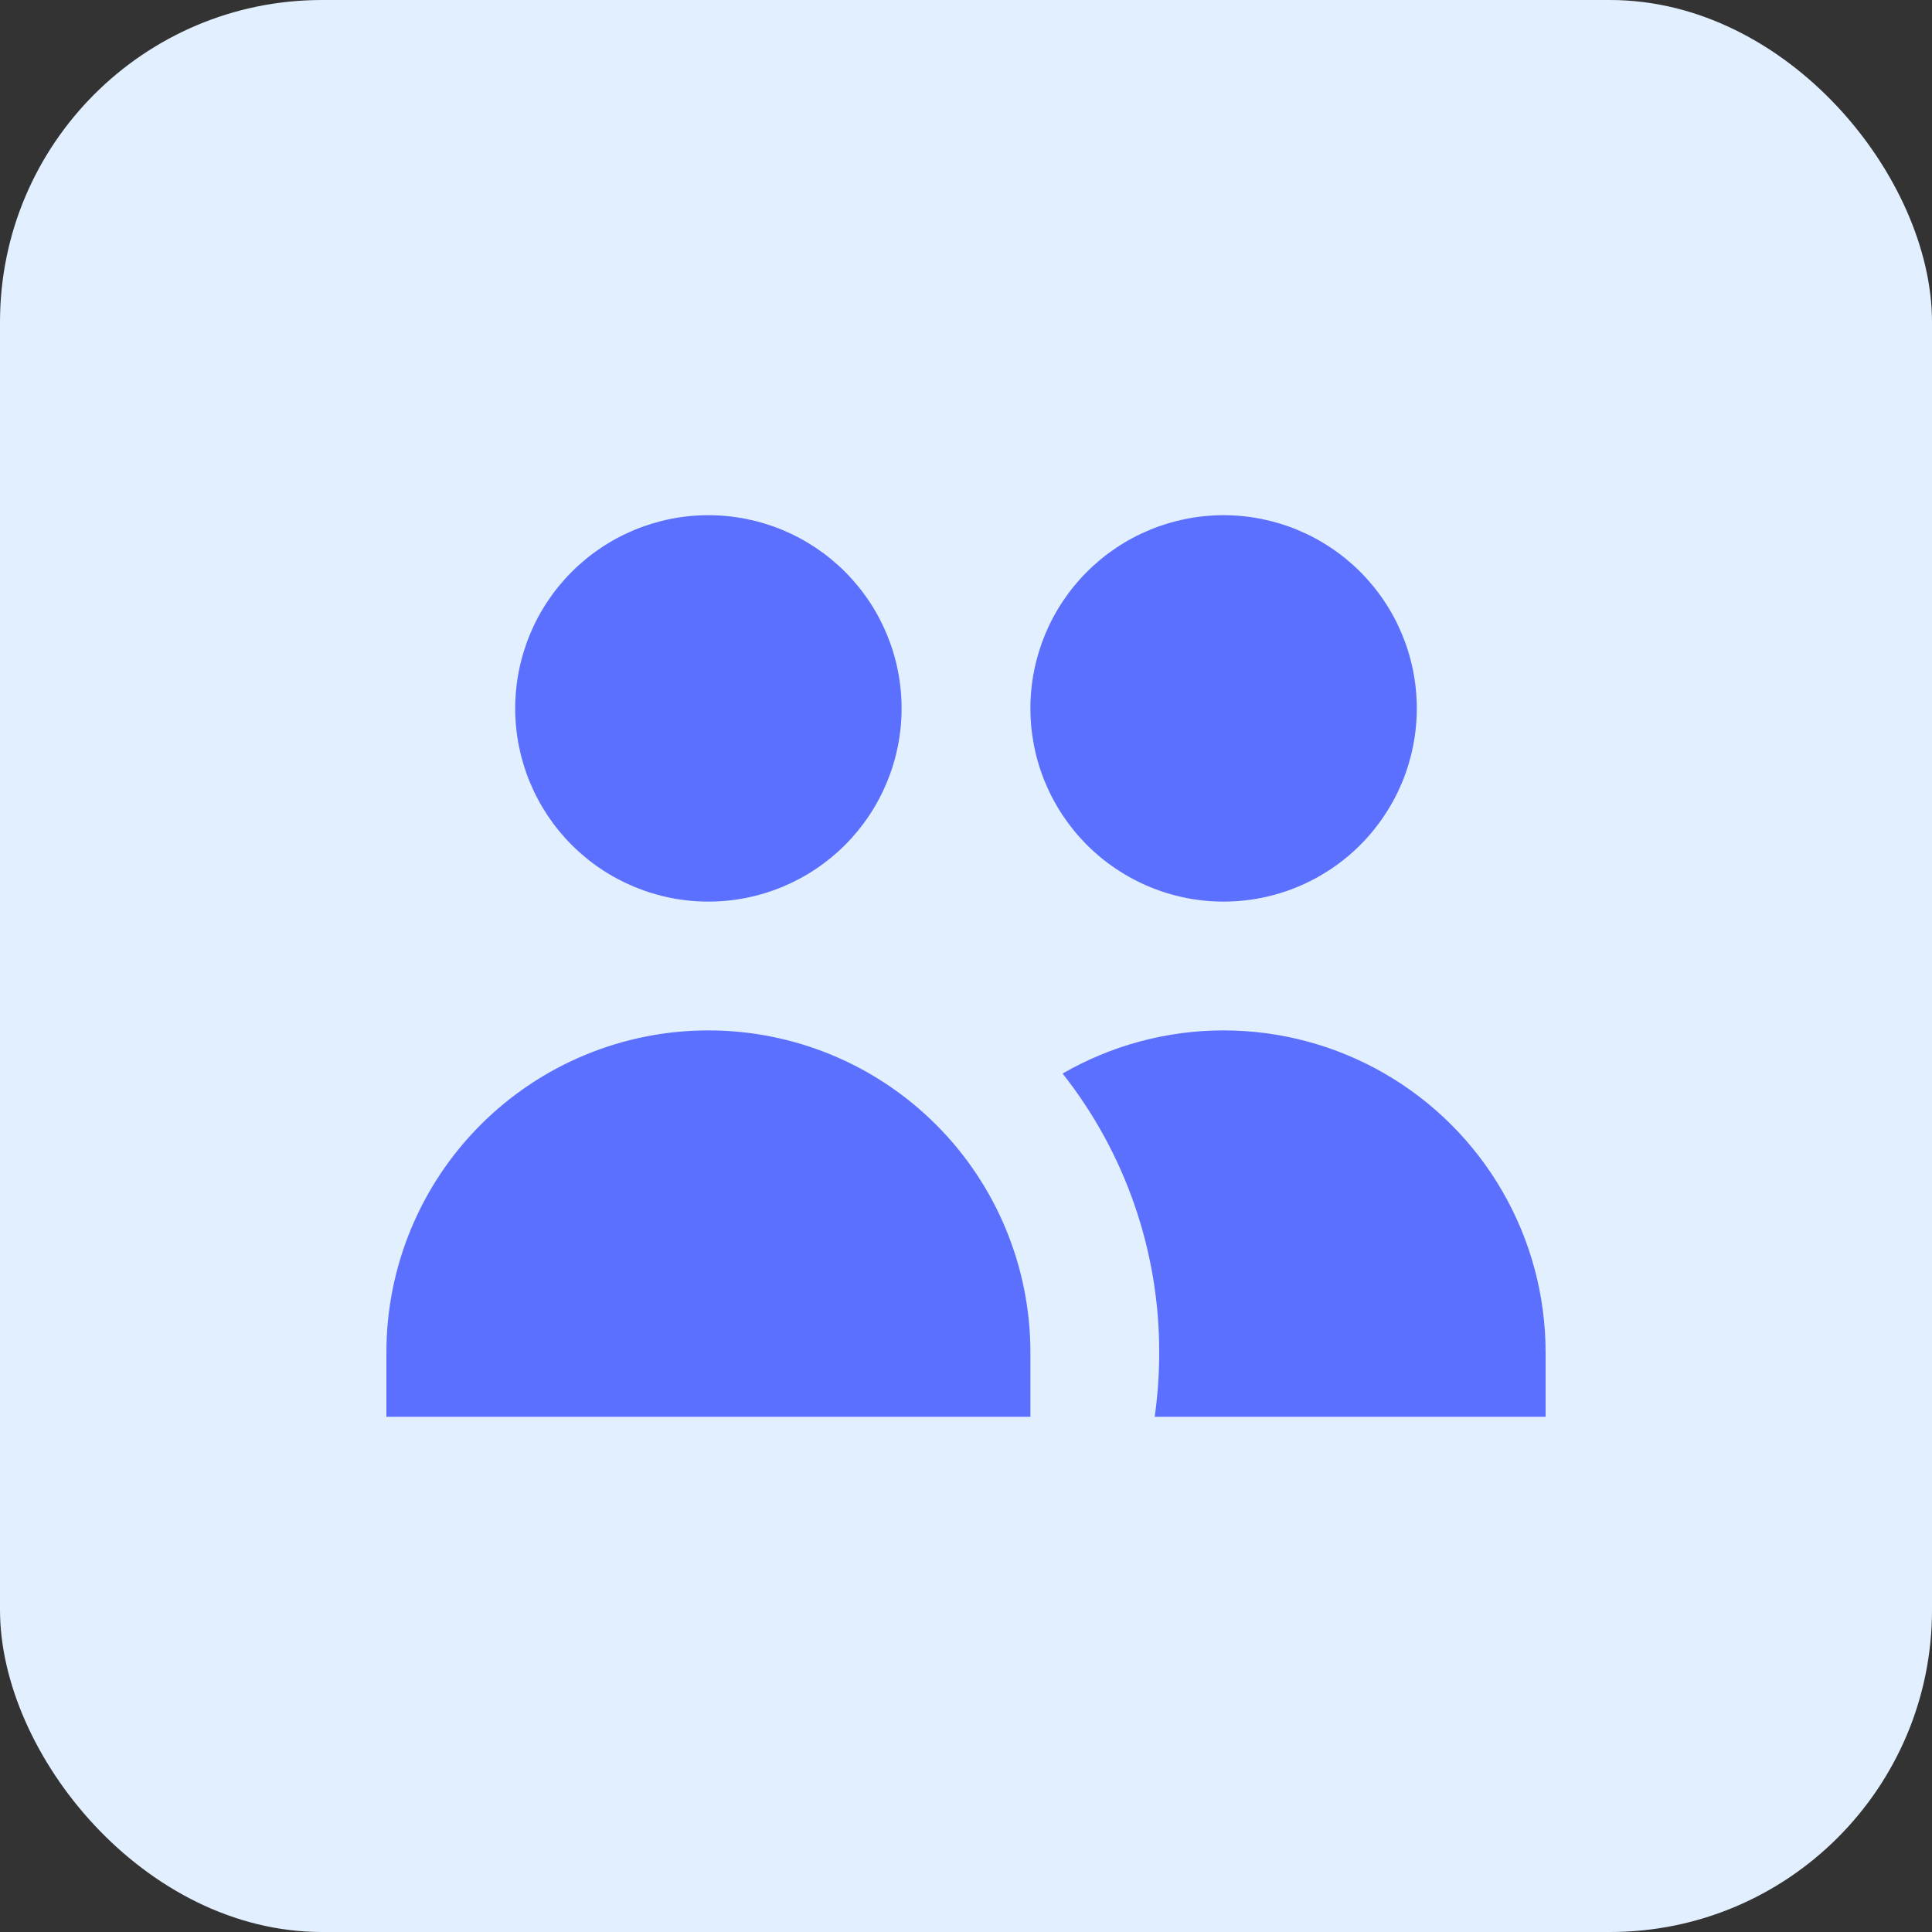 <svg width="48" height="48" viewBox="0 0 48 48" fill="none" xmlns="http://www.w3.org/2000/svg">
<rect x="0" y="0" width="48" height="48" fill="#333333" stroke="none"/>
<rect width="48" height="48" rx="8" fill="#E1EFFE"/>
<path d="M22.4 17.6C22.4 18.873 21.894 20.094 20.994 20.994C20.094 21.894 18.873 22.4 17.6 22.4C16.327 22.4 15.106 21.894 14.206 20.994C13.306 20.094 12.8 18.873 12.8 17.6C12.8 16.327 13.306 15.106 14.206 14.206C15.106 13.306 16.327 12.8 17.6 12.8C18.873 12.8 20.094 13.306 20.994 14.206C21.894 15.106 22.4 16.327 22.4 17.6V17.6ZM35.2 17.6C35.2 18.23 35.076 18.854 34.835 19.437C34.593 20.019 34.24 20.548 33.794 20.994C33.349 21.44 32.819 21.793 32.237 22.034C31.655 22.276 31.03 22.4 30.4 22.4C29.77 22.4 29.146 22.276 28.563 22.034C27.981 21.793 27.452 21.44 27.006 20.994C26.56 20.548 26.207 20.019 25.965 19.437C25.724 18.854 25.6 18.23 25.6 17.6C25.6 16.327 26.106 15.106 27.006 14.206C27.906 13.306 29.127 12.8 30.4 12.8C31.673 12.8 32.894 13.306 33.794 14.206C34.694 15.106 35.2 16.327 35.2 17.6V17.6ZM28.688 35.2C28.762 34.677 28.8 34.144 28.8 33.6C28.804 31.086 27.958 28.645 26.4 26.672C27.616 25.97 28.996 25.6 30.4 25.6C31.804 25.6 33.184 25.97 34.4 26.672C35.616 27.374 36.626 28.384 37.328 29.6C38.03 30.816 38.4 32.196 38.4 33.6V35.2H28.688ZM17.6 25.6C19.722 25.6 21.757 26.443 23.257 27.943C24.757 29.443 25.6 31.478 25.6 33.6V35.2H9.6V33.6C9.6 31.478 10.443 29.443 11.943 27.943C13.444 26.443 15.478 25.6 17.6 25.6V25.6Z" fill="#5C70FF"/>
</svg>
